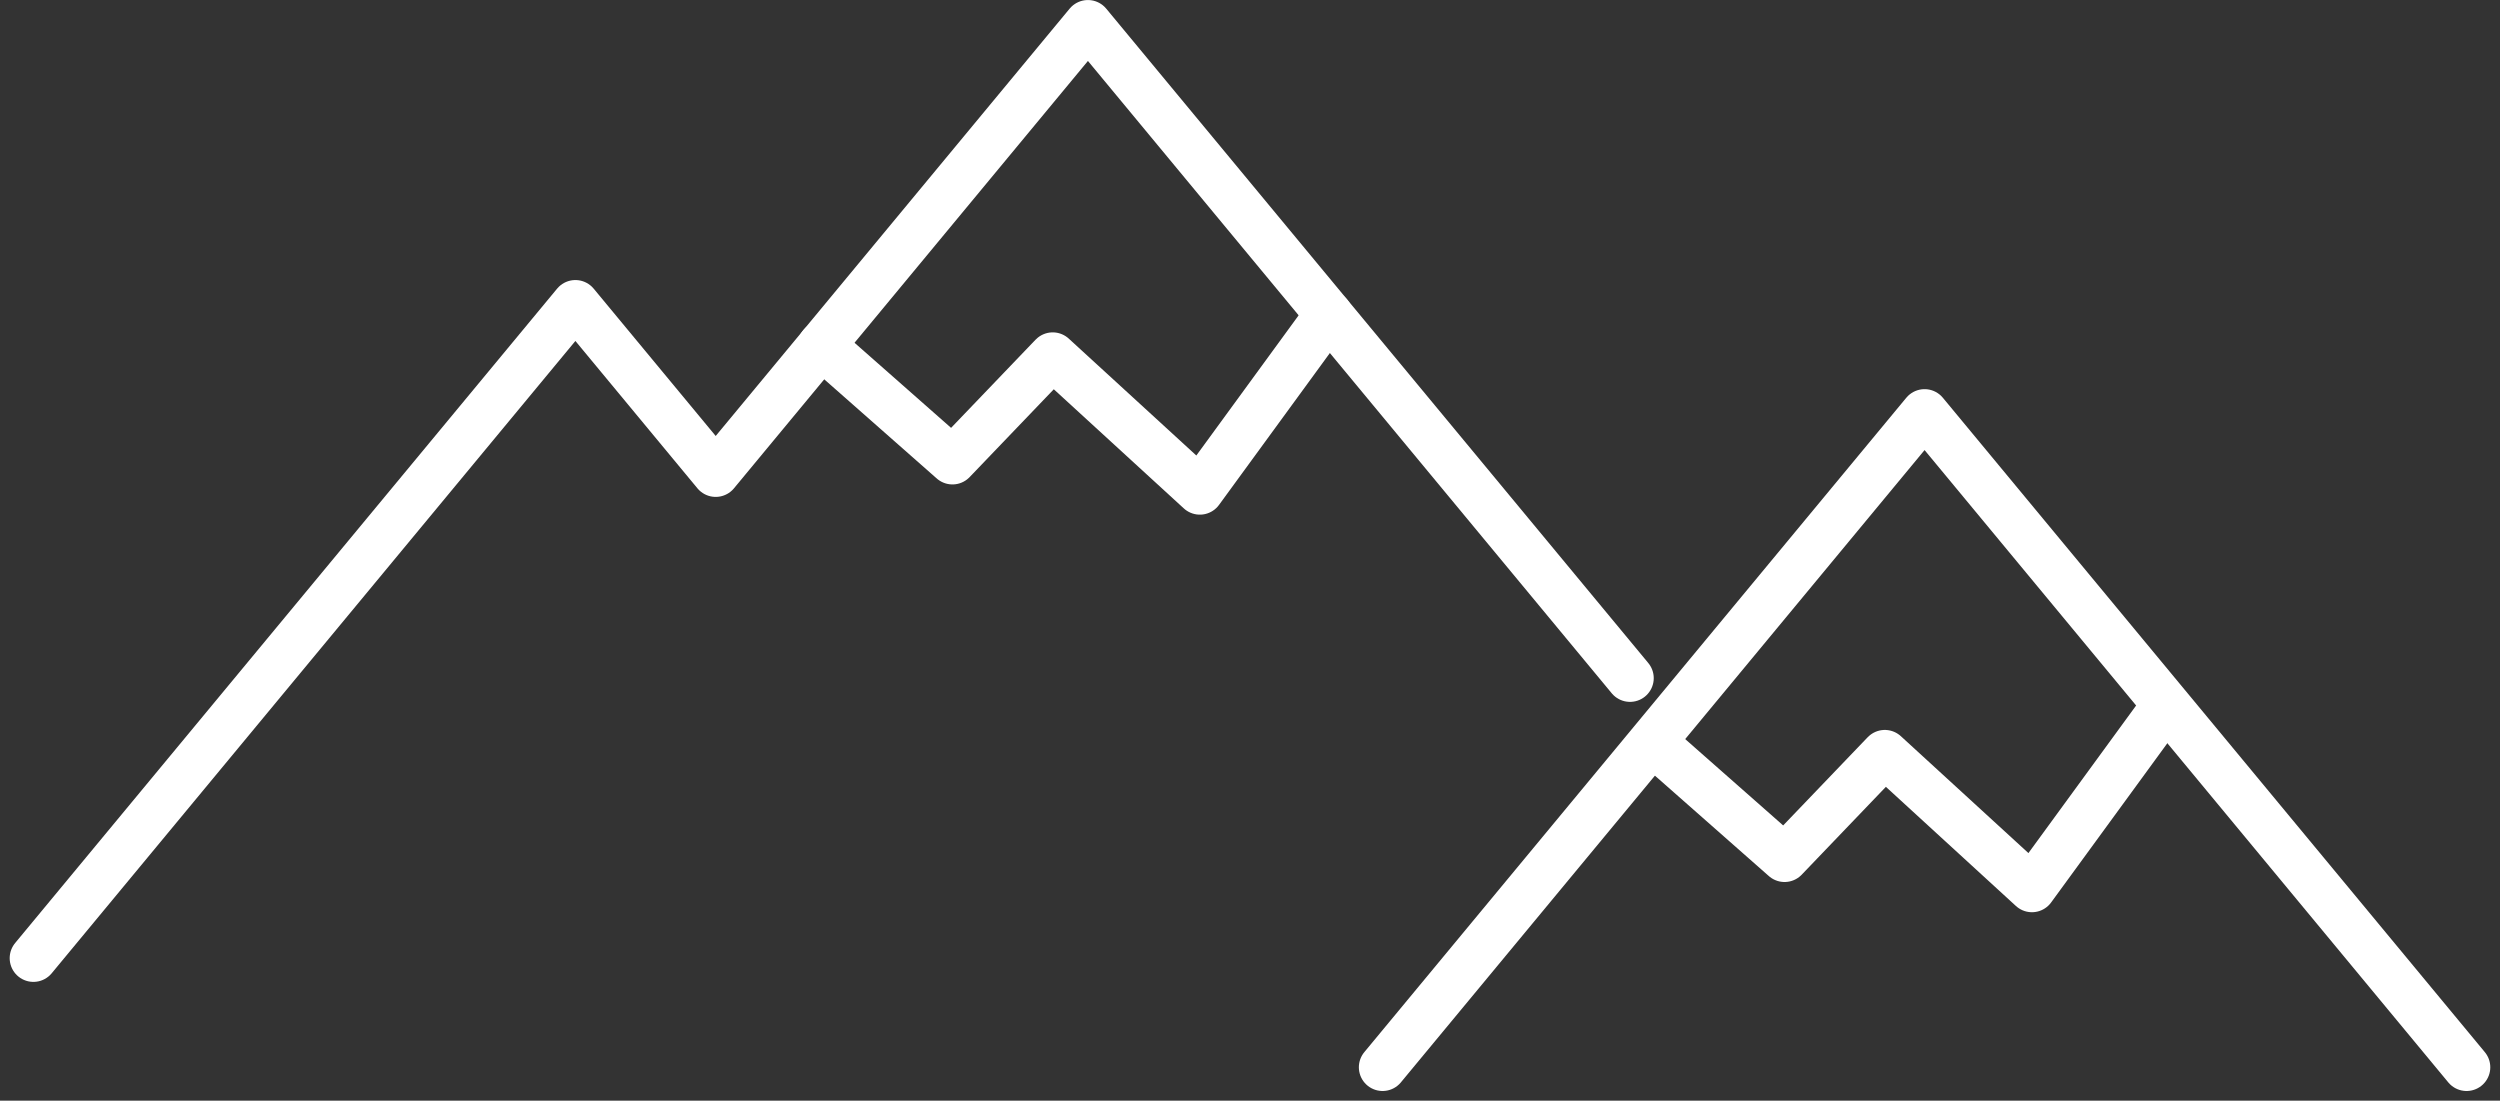 <?xml version="1.0" encoding="utf-8"?>
<svg xmlns="http://www.w3.org/2000/svg" width="79.024" height="34.792" viewBox="0 0 79.024 34.792">
  <rect x="0" y="0" width="79.024" height="34.792" fill="#333333" stroke="none"/>
  <g data-name="Group 713" transform="translate(-492.076 -359.413)">
    <path data-name="Path 443" d="M530.911,391.745l17.132-20.685,17.132,20.685" transform="translate(4.868 1.404)" fill="none" stroke="#fff" stroke-linecap="round" stroke-linejoin="round" stroke-width="1.5"/>
    <path data-name="Path 444" d="M493.132,389.7l17.132-20.685,4.435,5.355,11.766-14.206L543.6,380.849" transform="translate(0 0)" fill="none" stroke="#fff" stroke-linecap="round" stroke-linejoin="round" stroke-width="1.5"/>
    <path data-name="Path 445" d="M515.2,369.279l4.139,3.648,3.169-3.307,4.651,4.262,4.071-5.578" transform="translate(2.844 1.049)" fill="none" stroke="#fff" stroke-linecap="round" stroke-linejoin="round" stroke-width="1.5"/>
    <path data-name="Path 446" d="M538.5,380.411l4.139,3.648,3.169-3.307,4.651,4.262,4.071-5.578" transform="translate(5.846 2.484)" fill="none" stroke="#fff" stroke-linecap="round" stroke-linejoin="round" stroke-width="1.5"/>
  </g>
</svg>
